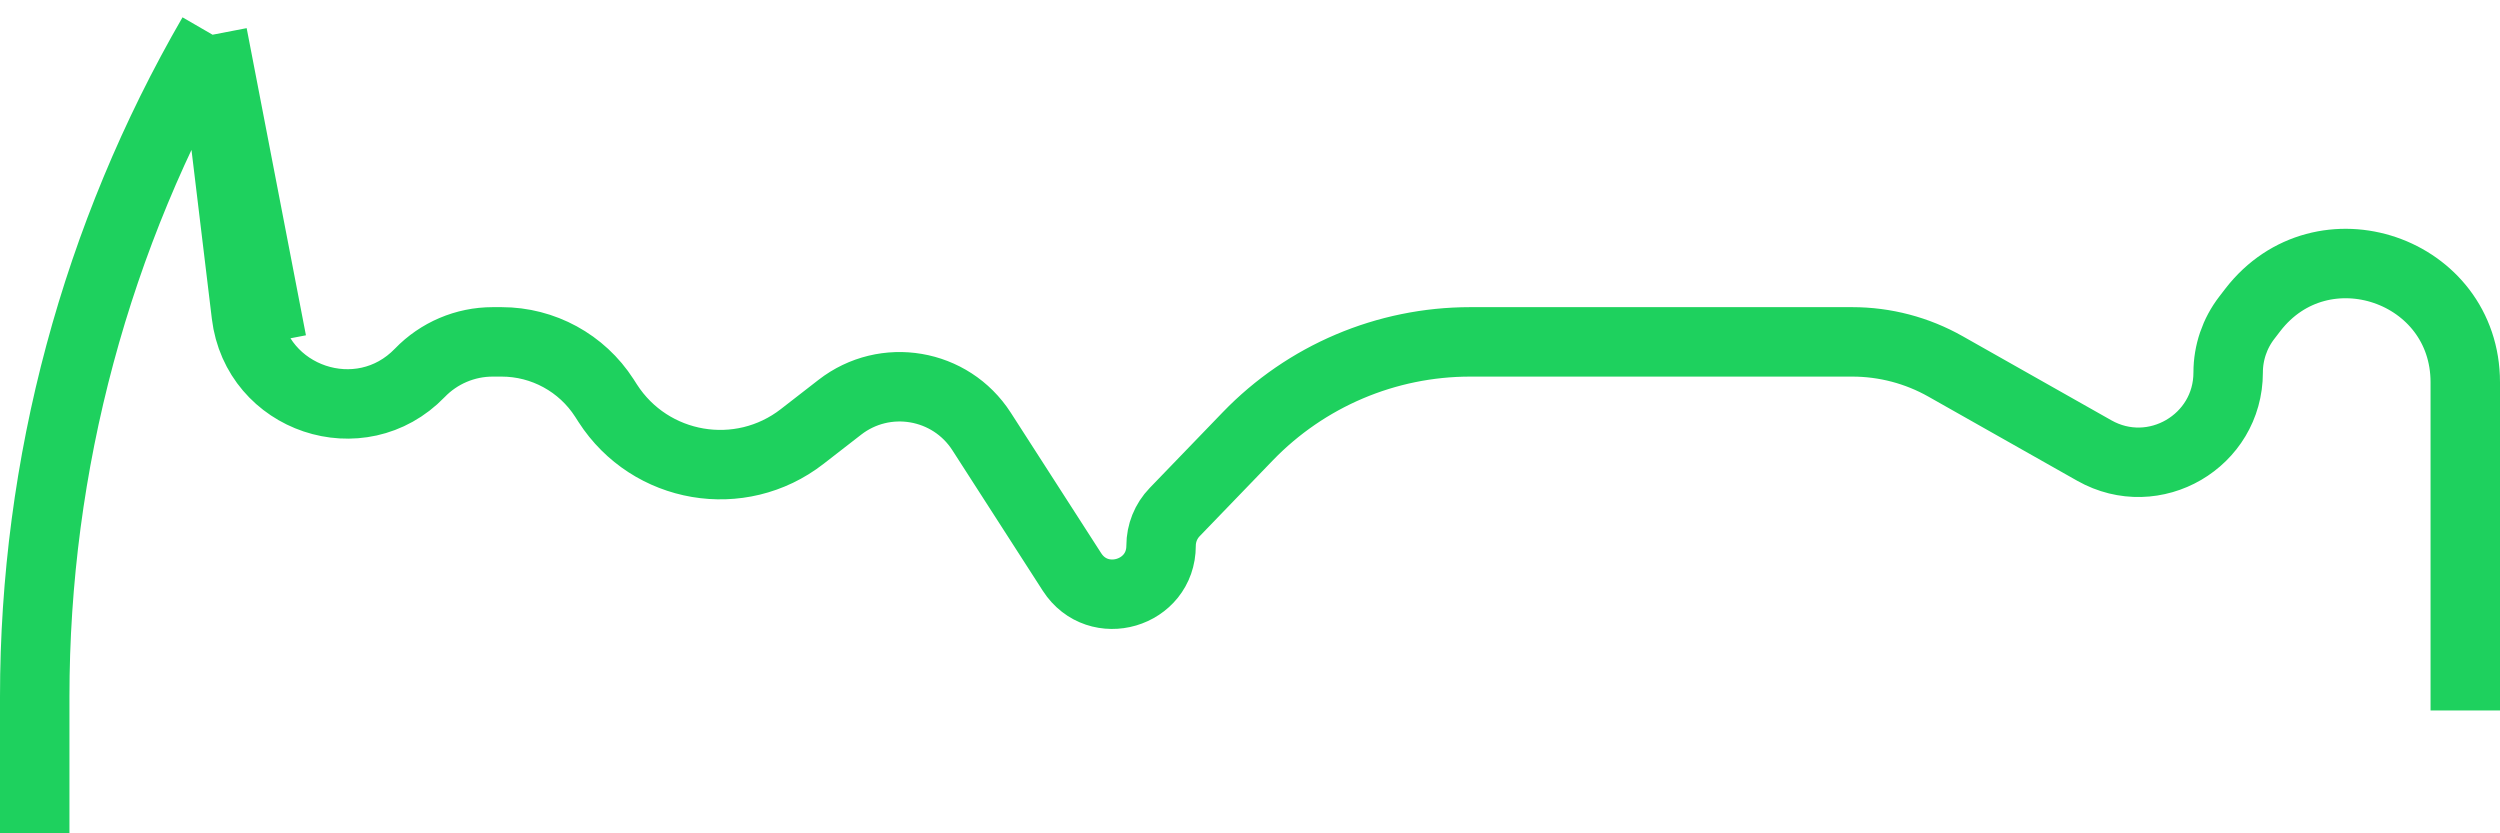 <svg width="72" height="24" viewBox="0 0 72 24" fill="none" xmlns="http://www.w3.org/2000/svg">
<path d="M1 24V20.068C1 13.372 2.767 6.795 6.122 1V1M7.829 9.846L6.122 1M6.122 1L7.094 9.061C7.389 11.502 10.384 12.507 12.091 10.738V10.738C12.641 10.168 13.399 9.846 14.19 9.846H14.446C15.642 9.846 16.757 10.454 17.405 11.461L17.503 11.614C18.727 13.516 21.319 13.959 23.104 12.57L24.186 11.73C25.488 10.718 27.378 11.04 28.27 12.427L30.872 16.471C31.625 17.642 33.439 17.108 33.439 15.717V15.717C33.439 15.356 33.579 15.009 33.83 14.749L35.935 12.567C37.613 10.828 39.926 9.846 42.342 9.846H45.39H49.658H53.345C54.286 9.846 55.211 10.089 56.03 10.552L60.317 12.976C62.039 13.949 64.171 12.705 64.171 10.727V10.727C64.171 10.156 64.36 9.601 64.709 9.149L64.882 8.924C66.873 6.346 71 7.753 71 11.011V20.462" stroke="#1ED15E" stroke-width="2"/>
</svg>
